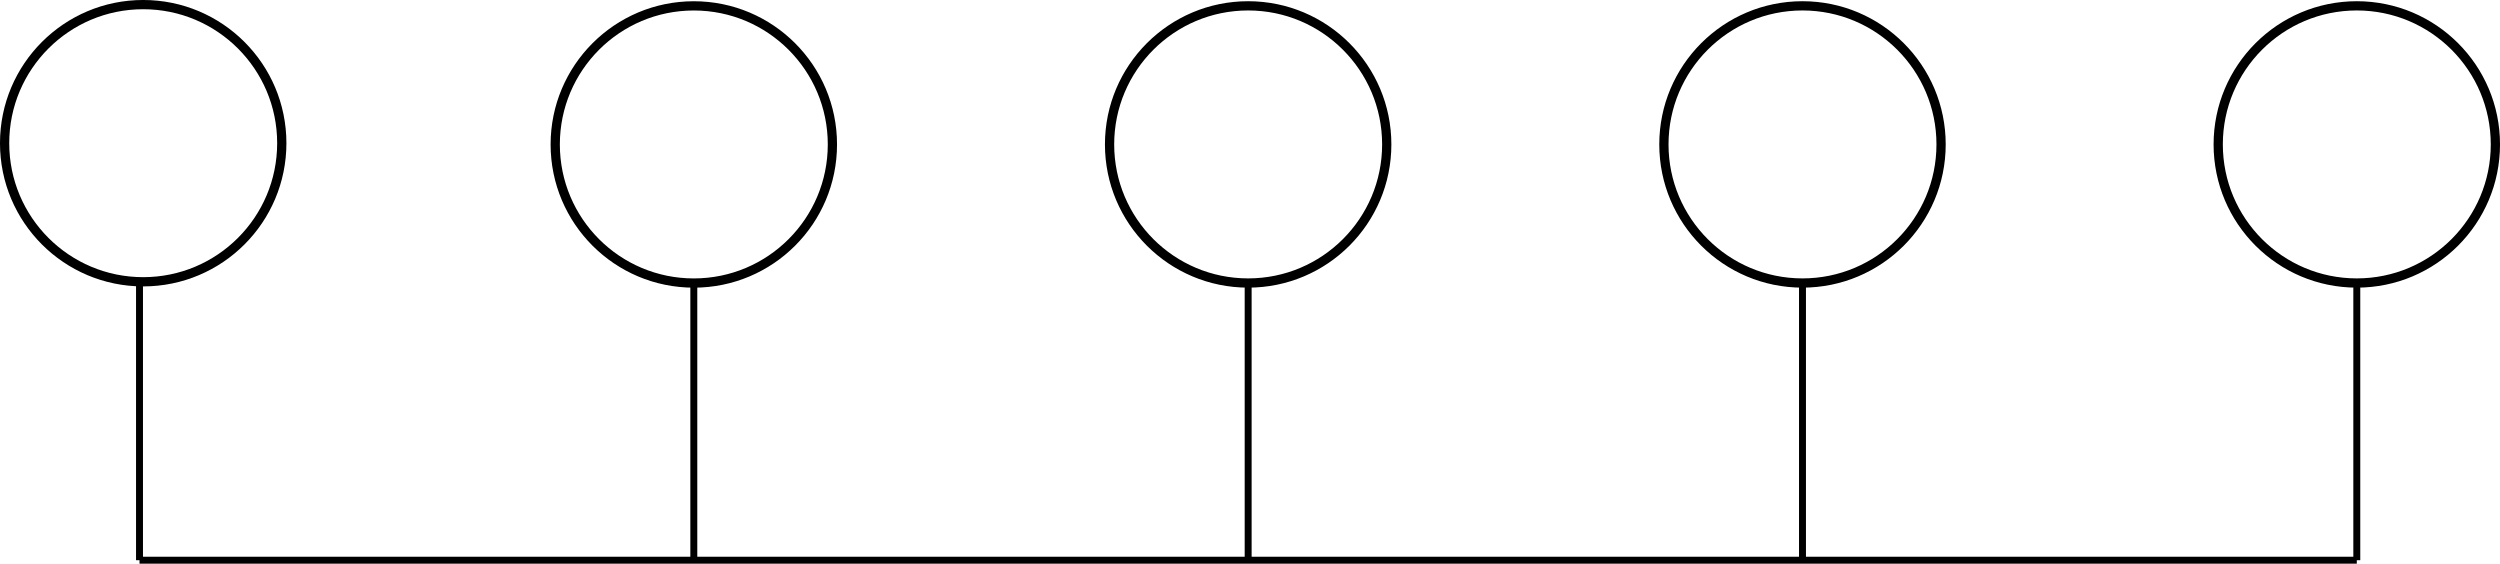<?xml version="1.0"?>

<!-- Created with Inkscape (http://www.inkscape.org/) --> <svg xmlns:dc="http://purl.org/dc/elements/1.1/" xmlns:cc="http://creativecommons.org/ns#" xmlns:rdf="http://www.w3.org/1999/02/22-rdf-syntax-ns#" xmlns:svg="http://www.w3.org/2000/svg" xmlns="http://www.w3.org/2000/svg" xmlns:sodipodi="http://sodipodi.sourceforge.net/DTD/sodipodi-0.dtd" xmlns:inkscape="http://www.inkscape.org/namespaces/inkscape" width="95.461" height="21.523" viewBox="0 0 95.461 21.523" version="1.1" id="svg8" inkscape:version="0.92.3 (2405546, 2018-03-11)" sodipodi:docname="line_topology.svg"> <defs id="defs2"></defs> <sodipodi:namedview id="base" pagecolor="#ffffff" bordercolor="#666666" borderopacity="1.0" inkscape:pageopacity="0.0" inkscape:pageshadow="2" inkscape:zoom="3.959798" inkscape:cx="326.94379" inkscape:cy="1.200447" inkscape:document-units="mm" inkscape:current-layer="layer1" showgrid="true" fit-margin-top="0" fit-margin-left="0" fit-margin-right="0" fit-margin-bottom="0" inkscape:window-width="3840" inkscape:window-height="2066" inkscape:window-x="-11" inkscape:window-y="-11" inkscape:window-maximized="1"> <inkscape:grid type="xygrid" id="grid817" originx="-14.517" originy="-261.805"></inkscape:grid> </sodipodi:namedview>  <g inkscape:label="Layer 1" inkscape:groupmode="layer" id="layer1" transform="translate(-14.517,-13.672)"> <circle style="fill:none;fill-opacity:0.95;stroke:#000000;stroke-width:0.353;stroke-linecap:round;stroke-linejoin:round;stroke-miterlimit:4;stroke-dasharray:none;stroke-opacity:1" id="path815" cy="19.14" cx="19.985" r="5.292"></circle> <circle style="fill:none;fill-opacity:0.95;stroke:#000000;stroke-width:0.353;stroke-linecap:round;stroke-linejoin:round;stroke-miterlimit:4;stroke-dasharray:none;stroke-opacity:1" id="path815-2" cy="19.188" cx="41.01" r="5.292"></circle> <path style="fill:none;fill-rule:evenodd;stroke:#000000;stroke-width:0.265px;stroke-linecap:butt;stroke-linejoin:miter;stroke-opacity:1" d="M 19.844,35.063 H 104.51" id="path834" inkscape:connector-curvature="0" sodipodi:nodetypes="cc"></path> <path style="fill:none;fill-rule:evenodd;stroke:#000000;stroke-width:0.265px;stroke-linecap:butt;stroke-linejoin:miter;stroke-opacity:1" d="M 19.844,35.063 V 24.479" id="path836" inkscape:connector-curvature="0"></path> <path style="fill:none;fill-rule:evenodd;stroke:#000000;stroke-width:0.265px;stroke-linecap:butt;stroke-linejoin:miter;stroke-opacity:1" d="M 41.01,24.479 V 35.063" id="path838" inkscape:connector-curvature="0"></path> <circle style="fill:none;fill-opacity:0.95;stroke:#000000;stroke-width:0.353;stroke-linecap:round;stroke-linejoin:round;stroke-miterlimit:4;stroke-dasharray:none;stroke-opacity:1" id="path815-2-7" cy="19.187" cx="62.177" r="5.292"></circle> <path style="fill:none;fill-rule:evenodd;stroke:#000000;stroke-width:0.265px;stroke-linecap:butt;stroke-linejoin:miter;stroke-opacity:1" d="M 62.177,24.479 V 35.063" id="path838-4" inkscape:connector-curvature="0"></path> <circle style="fill:none;fill-opacity:0.95;stroke:#000000;stroke-width:0.353;stroke-linecap:round;stroke-linejoin:round;stroke-miterlimit:4;stroke-dasharray:none;stroke-opacity:1" id="path815-2-6" cy="19.187" cx="83.344" r="5.292"></circle> <path style="fill:none;fill-rule:evenodd;stroke:#000000;stroke-width:0.265px;stroke-linecap:butt;stroke-linejoin:miter;stroke-opacity:1" d="M 83.344,24.479 V 35.063" id="path838-1" inkscape:connector-curvature="0"></path> <circle style="fill:none;fill-opacity:0.95;stroke:#000000;stroke-width:0.353;stroke-linecap:round;stroke-linejoin:round;stroke-miterlimit:4;stroke-dasharray:none;stroke-opacity:1" id="path815-2-2" cy="19.187" cx="104.51" r="5.292"></circle> <path style="fill:none;fill-rule:evenodd;stroke:#000000;stroke-width:0.265px;stroke-linecap:butt;stroke-linejoin:miter;stroke-opacity:1" d="M 104.51,24.479 V 35.063" id="path838-6" inkscape:connector-curvature="0"></path> </g>
</svg>
